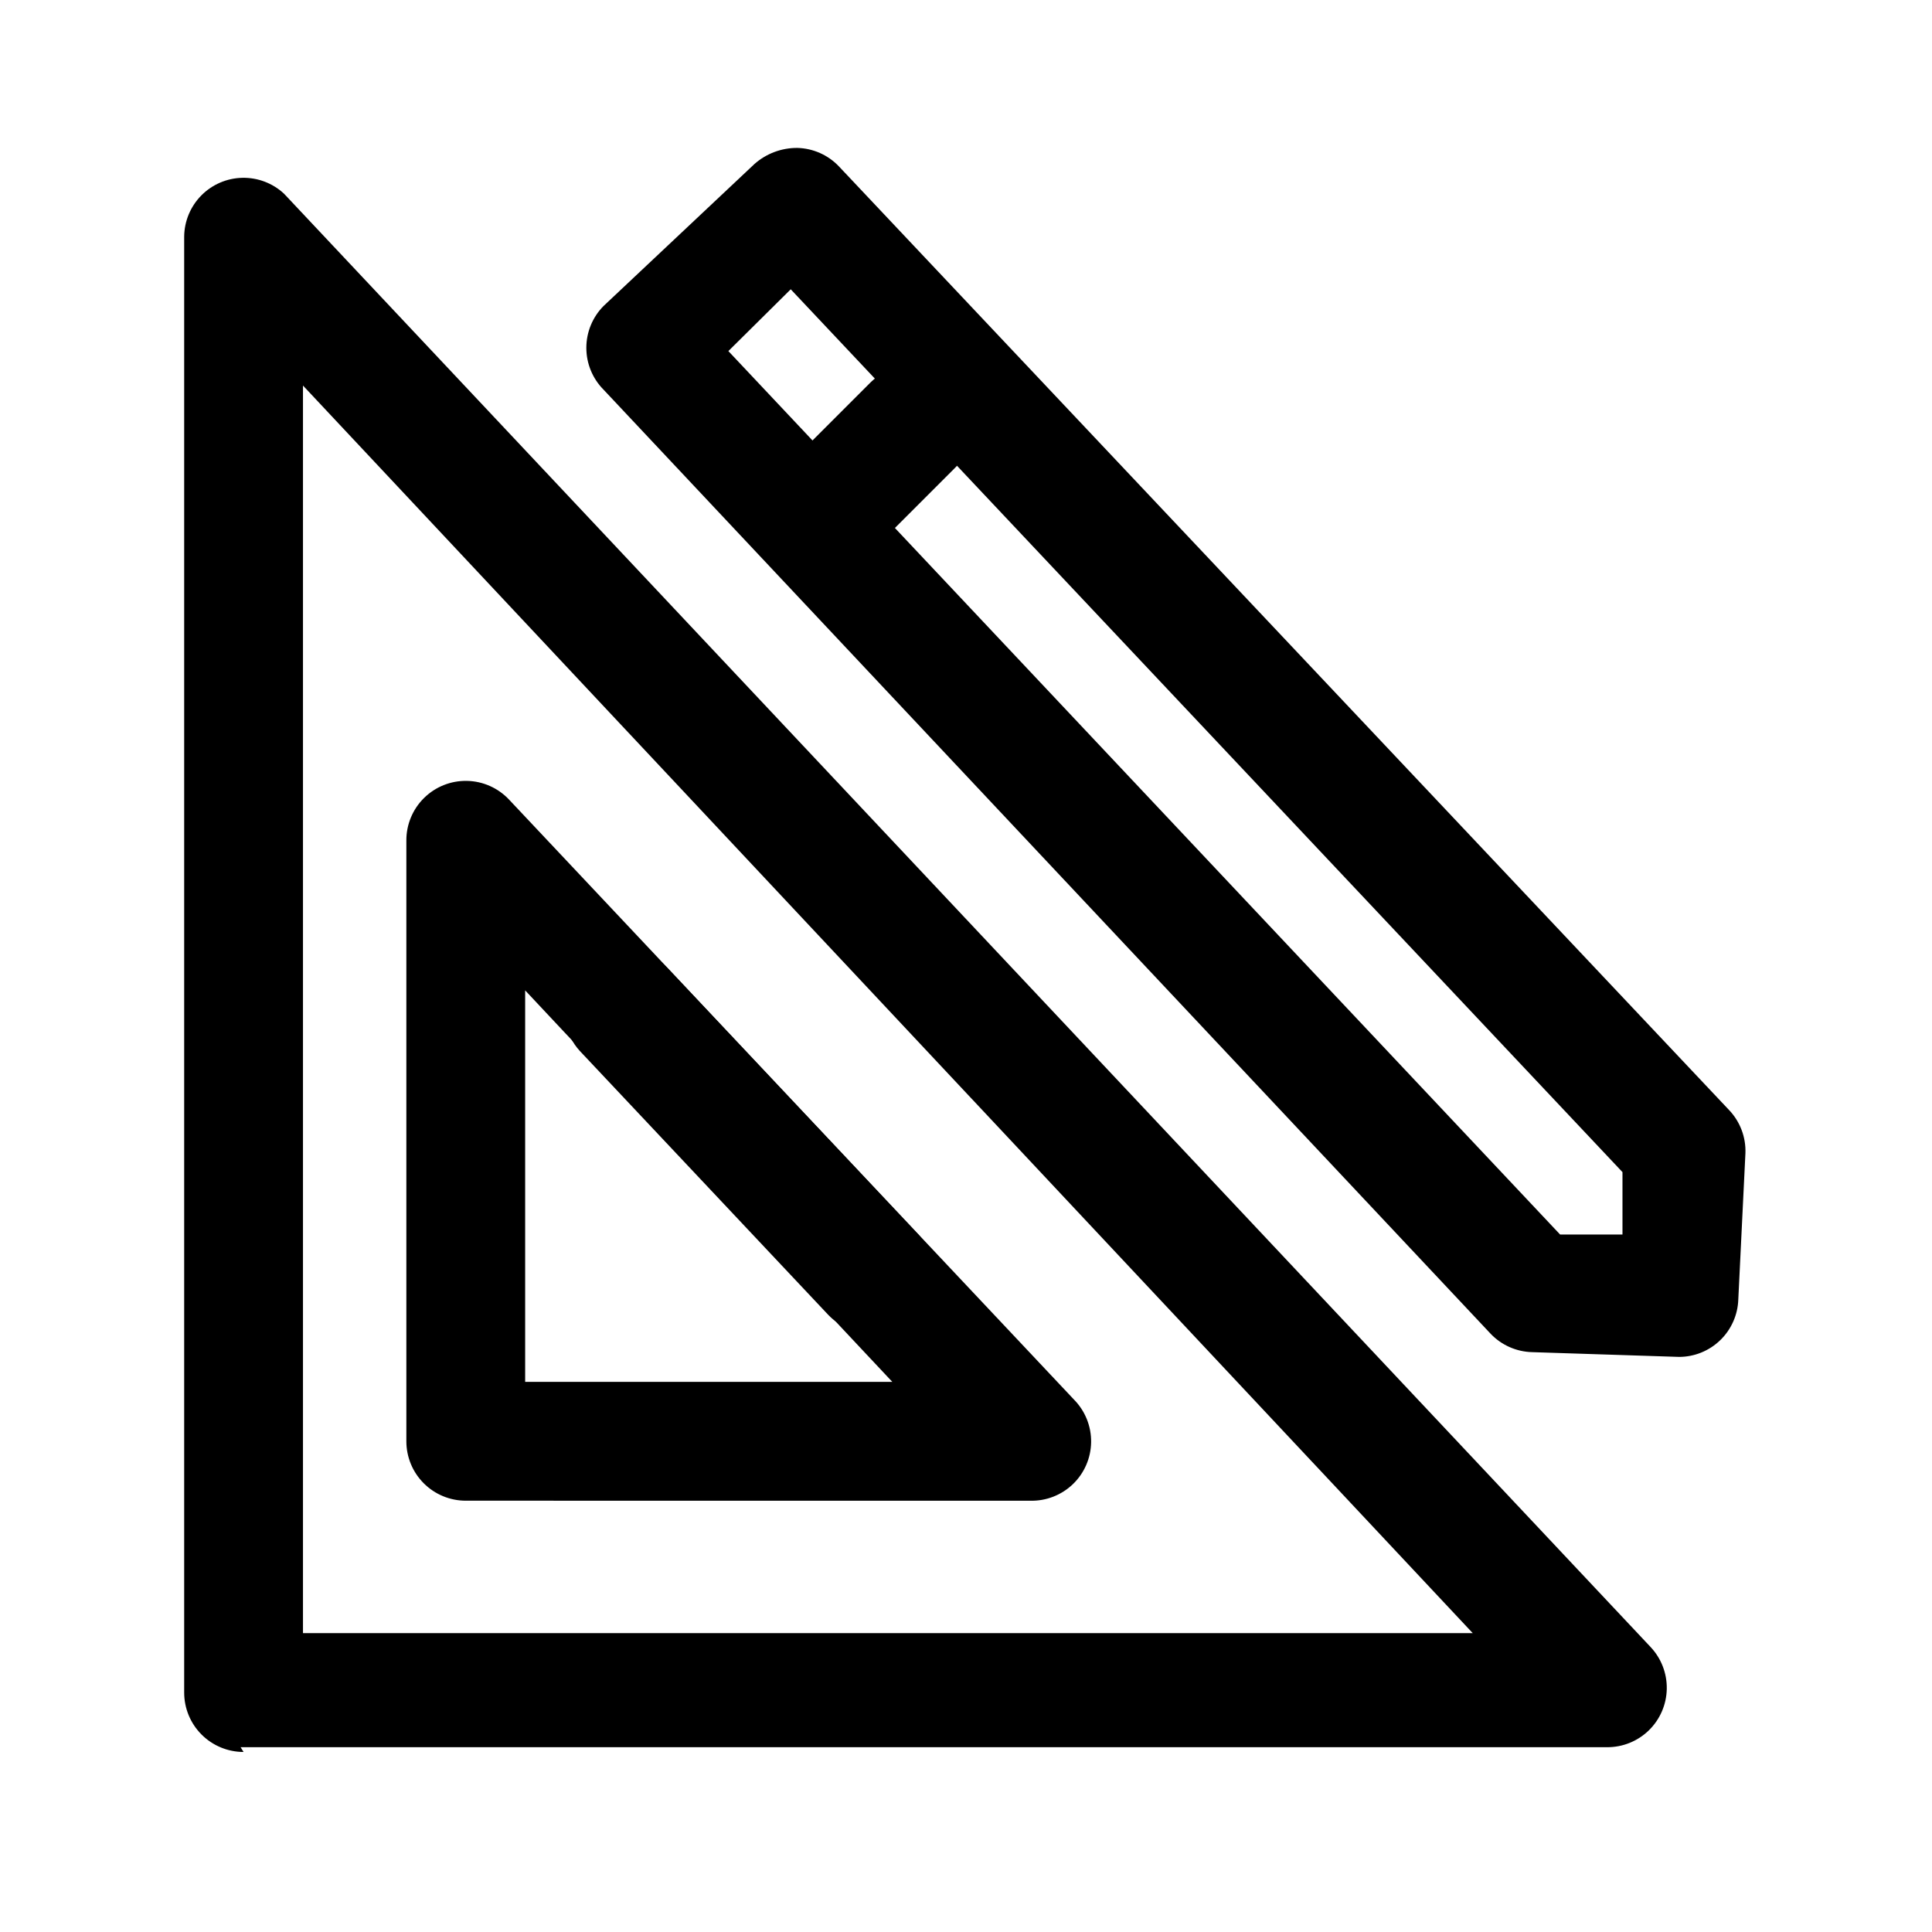 <?xml version="1.0" encoding="UTF-8"?>
<!-- Uploaded to: ICON Repo, www.svgrepo.com, Generator: ICON Repo Mixer Tools -->
<svg fill="#000000" width="800px" height="800px" version="1.1" viewBox="144 144 512 512" xmlns="http://www.w3.org/2000/svg">
 <g>
  <path d="m208.55 608.29c-4.176 0-8.18-1.66-11.133-4.613-2.953-2.953-4.609-6.957-4.609-11.133v-385.89c0.051-4.082 1.691-7.984 4.566-10.883 2.875-2.898 6.766-4.566 10.852-4.648 4.082-0.086 8.035 1.418 11.031 4.195l362.11 385.1v0.004c2.859 3 4.418 7.004 4.344 11.145-0.074 4.144-1.777 8.09-4.742 10.984-2.965 2.894-6.953 4.504-11.098 4.477h-362.11zm15.742-362.11v330.62h310z"/>
  <path d="m267.43 541.7c-4.176 0-8.18-1.66-11.133-4.613-2.953-2.949-4.609-6.957-4.609-11.133v-159.17c-0.031-4.246 1.66-8.324 4.684-11.309s7.121-4.617 11.371-4.535c4.246 0.086 8.277 1.879 11.18 4.981l149.73 159.02c2.945 3.004 4.566 7.059 4.504 11.266-0.062 4.203-1.805 8.211-4.84 11.121s-7.109 4.488-11.312 4.379zm15.742-135.24v103.75h97.297z"/>
  <path d="m374.96 497.3c-4.34 0.027-8.496-1.738-11.492-4.879l-65.809-69.906c-3.856-4.219-5.164-10.172-3.438-15.617 1.727-5.445 6.227-9.559 11.809-10.785 5.578-1.227 11.391 0.613 15.242 4.832l65.809 69.902 0.004 0.004c2.859 3 4.418 7.004 4.344 11.145-0.074 4.144-1.777 8.09-4.742 10.984-2.965 2.894-6.953 4.504-11.098 4.477z"/>
  <path d="m588.93 503.59-38.887-1.258c-4.176-0.102-8.141-1.855-11.02-4.883l-235.06-250.17c-2.934-2.949-4.578-6.941-4.578-11.098 0-4.16 1.645-8.152 4.578-11.102l39.988-37.629c3.129-2.758 7.164-4.273 11.336-4.25 4.176 0.102 8.141 1.855 11.02 4.879l236 250.18c2.871 3.059 4.402 7.141 4.25 11.336l-1.887 38.73c-0.125 4.09-1.836 7.977-4.777 10.828-2.938 2.852-6.871 4.445-10.969 4.441zm-31.488-32.434h16.531v-16.531l-220.42-233.96-16.527 16.375z"/>
  <path d="m369.93 288.06c-4.199-0.016-8.223-1.711-11.168-4.711-2.941-2.996-4.566-7.047-4.512-11.246 0.059-4.203 1.793-8.207 4.816-11.121l15.746-15.746c4.106-3.938 10-5.387 15.465-3.797 5.461 1.586 9.664 5.969 11.02 11.492 1.355 5.523-0.336 11.355-4.441 15.293l-15.742 15.742h-0.004c-3.047 2.773-7.059 4.246-11.18 4.094z"/>
 </g>
</svg>
